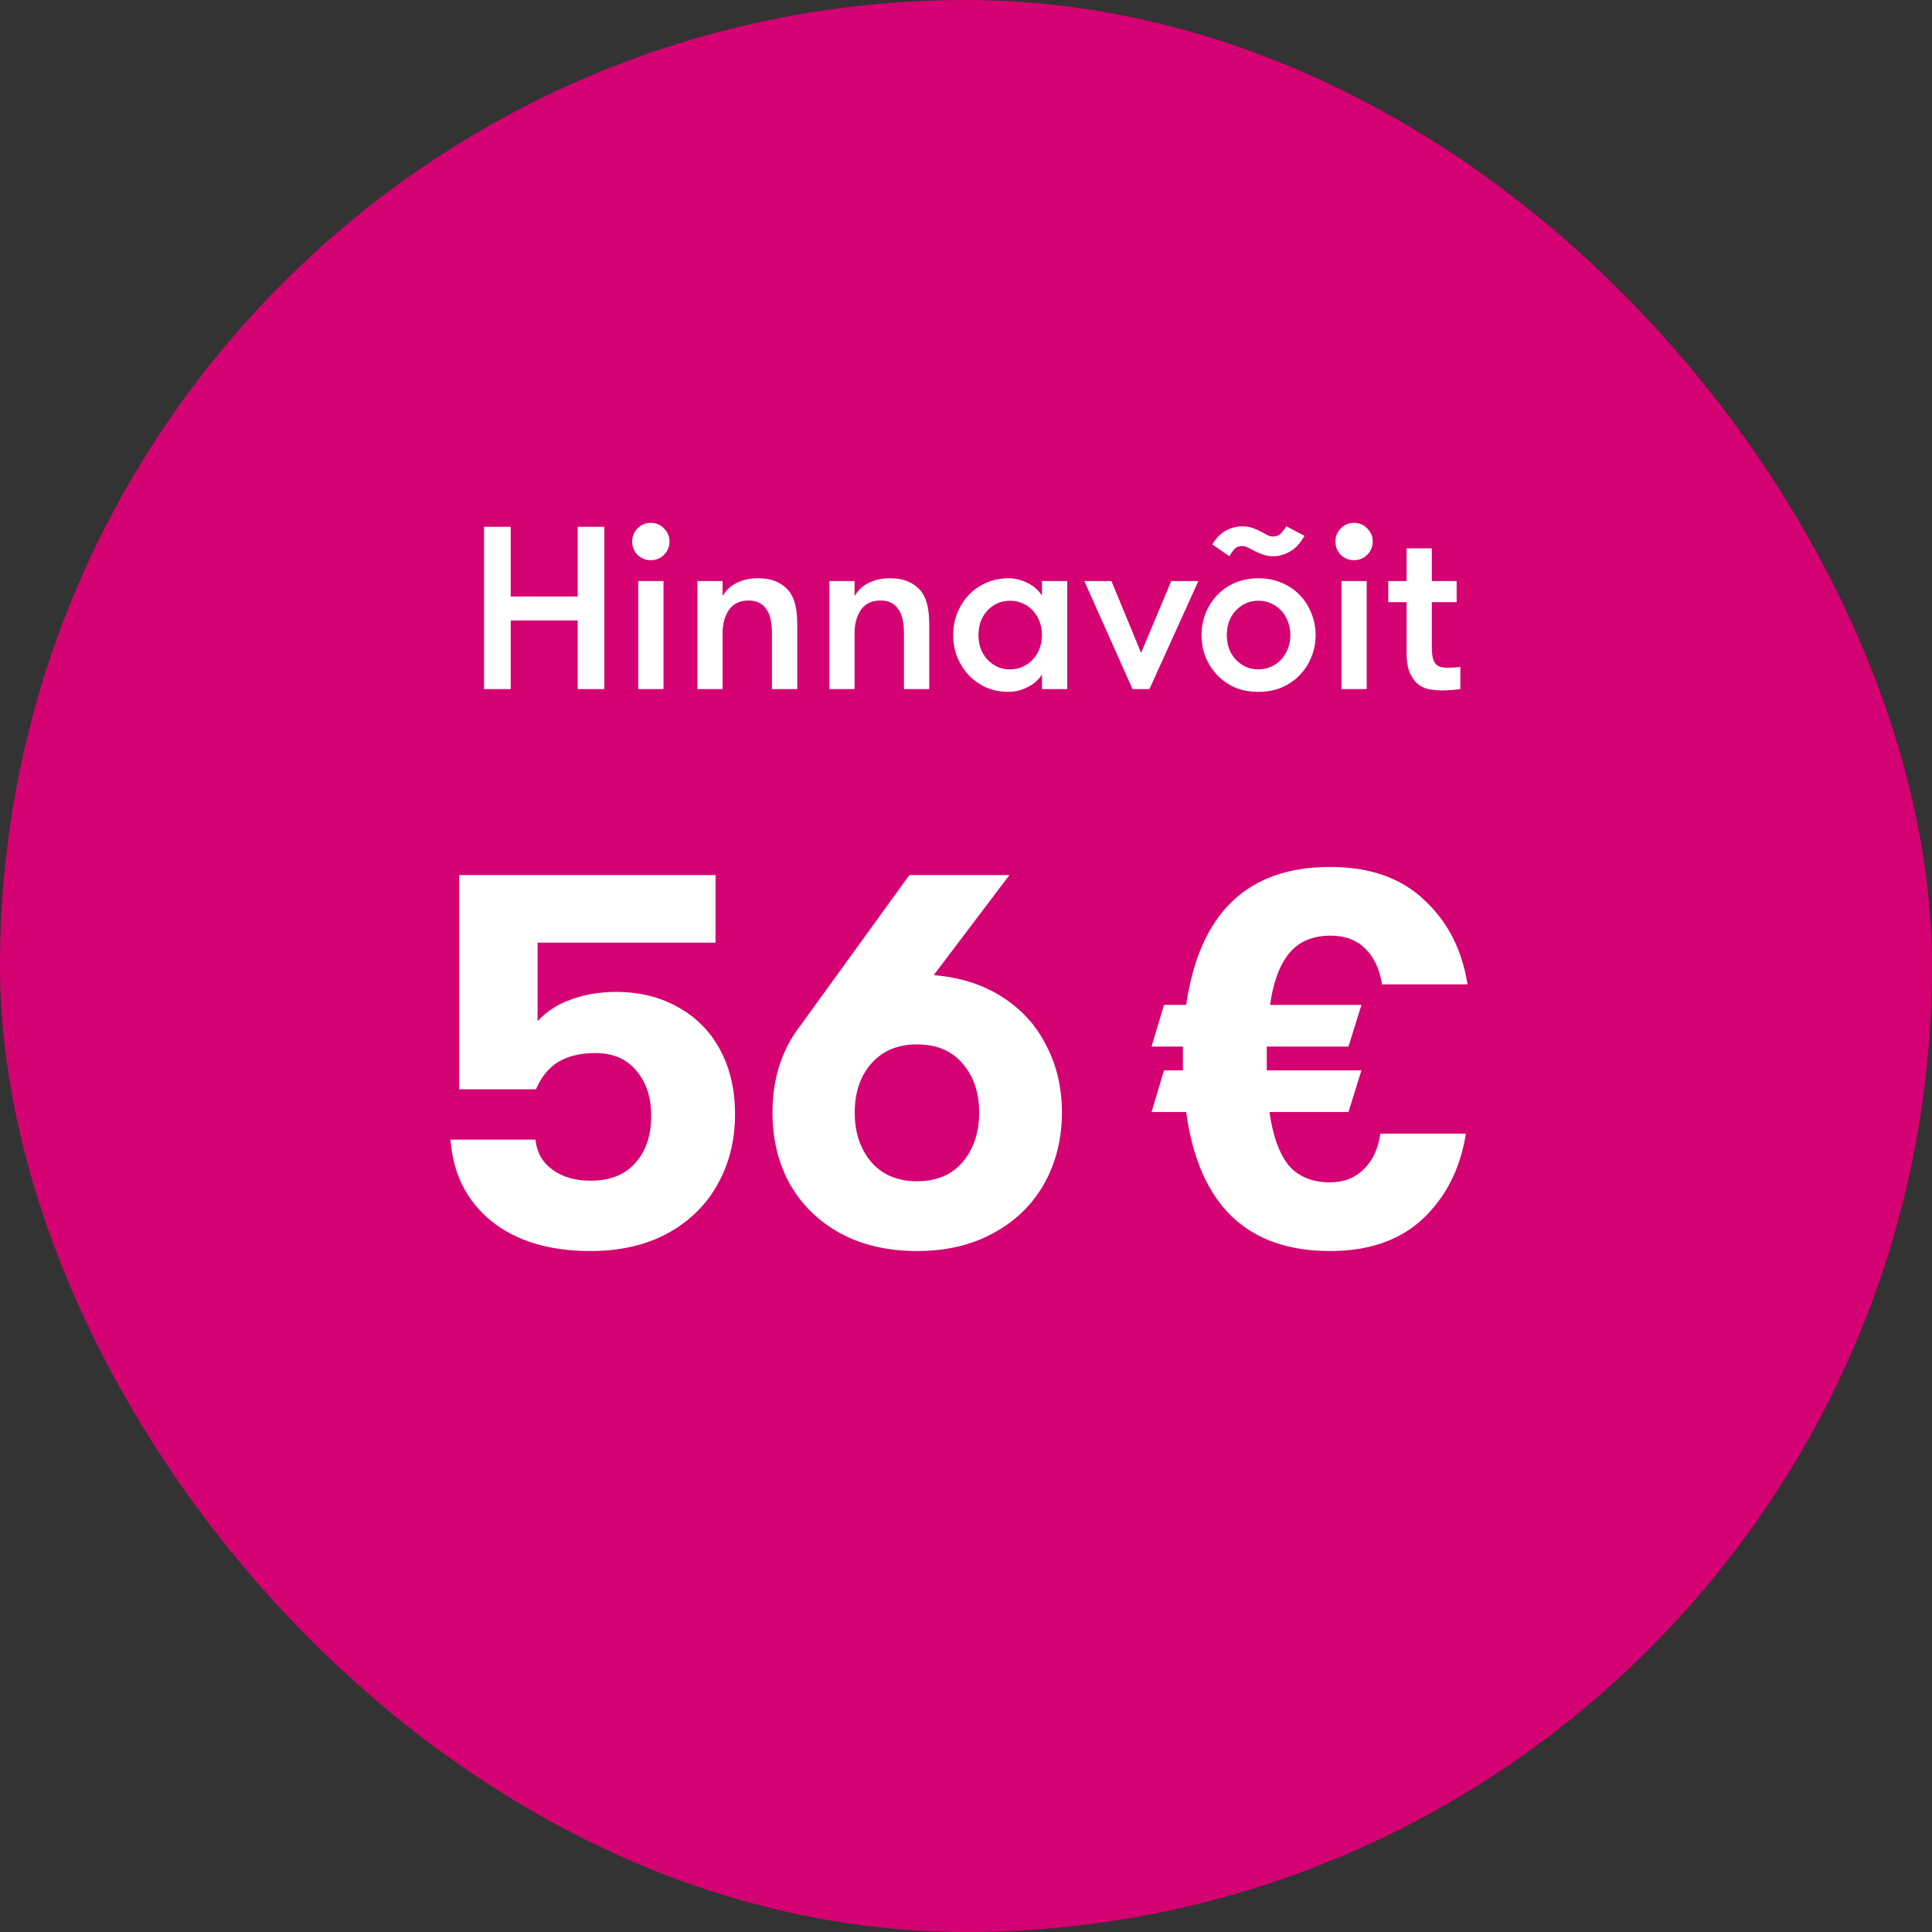 <svg width="120" height="120" viewBox="0 0 120 120" fill="none" xmlns="http://www.w3.org/2000/svg">
<rect x="0" y="0" width="120" height="120" fill="#333333" stroke="none"/>
<rect width="120" height="120" rx="60" fill="#D40272"/>
<path d="M35.882 38.537H31.721V42.8H30.064V32.72H31.721V37.054H35.882V32.72H37.538V42.8H35.882V38.537ZM39.641 36.089H41.211V42.8H39.641V36.089ZM39.267 33.641C39.267 33.315 39.377 33.041 39.598 32.821C39.828 32.59 40.102 32.475 40.419 32.475C40.745 32.475 41.019 32.59 41.239 32.821C41.47 33.041 41.585 33.315 41.585 33.641C41.585 33.958 41.47 34.232 41.239 34.462C41.019 34.683 40.745 34.793 40.419 34.793C40.102 34.793 39.828 34.683 39.598 34.462C39.377 34.232 39.267 33.958 39.267 33.641ZM43.311 36.089H44.881V37.025C45.092 36.661 45.385 36.387 45.759 36.205C46.134 36.013 46.571 35.917 47.07 35.917C47.559 35.917 47.967 35.998 48.294 36.161C48.63 36.325 48.894 36.545 49.086 36.824C49.249 37.073 49.359 37.352 49.417 37.659C49.484 37.966 49.518 38.35 49.518 38.811V42.8H47.948V39.329C47.948 39.041 47.924 38.773 47.876 38.523C47.828 38.273 47.747 38.062 47.631 37.889C47.526 37.707 47.377 37.563 47.185 37.457C47.003 37.352 46.772 37.299 46.494 37.299C45.947 37.299 45.539 37.496 45.27 37.889C45.011 38.273 44.881 38.753 44.881 39.329V42.8H43.311V36.089ZM51.51 36.089H53.079V37.025C53.291 36.661 53.583 36.387 53.958 36.205C54.332 36.013 54.769 35.917 55.268 35.917C55.758 35.917 56.166 35.998 56.492 36.161C56.828 36.325 57.092 36.545 57.284 36.824C57.447 37.073 57.558 37.352 57.615 37.659C57.683 37.966 57.716 38.35 57.716 38.811V42.8H56.147V39.329C56.147 39.041 56.123 38.773 56.075 38.523C56.027 38.273 55.945 38.062 55.83 37.889C55.724 37.707 55.575 37.563 55.383 37.457C55.201 37.352 54.971 37.299 54.692 37.299C54.145 37.299 53.737 37.496 53.468 37.889C53.209 38.273 53.079 38.753 53.079 39.329V42.8H51.51V36.089ZM66.289 36.089V42.8H64.719V41.893C64.508 42.229 64.206 42.493 63.812 42.685C63.428 42.877 63.039 42.973 62.646 42.973C62.137 42.973 61.672 42.881 61.249 42.699C60.827 42.507 60.462 42.248 60.155 41.921C59.857 41.595 59.622 41.221 59.449 40.798C59.286 40.376 59.204 39.925 59.204 39.445C59.204 38.974 59.286 38.528 59.449 38.105C59.622 37.673 59.857 37.294 60.155 36.968C60.462 36.641 60.827 36.387 61.249 36.205C61.672 36.013 62.137 35.917 62.646 35.917C63.039 35.917 63.428 36.013 63.812 36.205C64.206 36.397 64.508 36.661 64.719 36.997V36.089H66.289ZM62.732 41.576C63.03 41.576 63.299 41.518 63.539 41.403C63.788 41.288 63.999 41.134 64.172 40.942C64.345 40.75 64.48 40.525 64.576 40.265C64.671 40.006 64.719 39.733 64.719 39.445C64.719 39.157 64.671 38.883 64.576 38.624C64.48 38.365 64.345 38.139 64.172 37.947C63.999 37.755 63.788 37.601 63.539 37.486C63.299 37.371 63.03 37.313 62.732 37.313C62.435 37.313 62.166 37.371 61.926 37.486C61.686 37.601 61.48 37.755 61.307 37.947C61.134 38.139 60.999 38.365 60.904 38.624C60.817 38.883 60.774 39.157 60.774 39.445C60.774 39.733 60.817 40.006 60.904 40.265C60.999 40.525 61.134 40.75 61.307 40.942C61.48 41.134 61.686 41.288 61.926 41.403C62.166 41.518 62.435 41.576 62.732 41.576ZM69.033 36.089L70.876 40.553L72.748 36.089H74.433L71.394 42.8H70.343L67.348 36.089H69.033ZM78.159 42.973C77.621 42.973 77.136 42.881 76.704 42.699C76.272 42.507 75.903 42.248 75.596 41.921C75.288 41.595 75.048 41.221 74.876 40.798C74.712 40.376 74.631 39.925 74.631 39.445C74.631 38.974 74.712 38.528 74.876 38.105C75.048 37.673 75.288 37.294 75.596 36.968C75.903 36.641 76.272 36.387 76.704 36.205C77.136 36.013 77.621 35.917 78.159 35.917C78.696 35.917 79.181 36.013 79.613 36.205C80.055 36.387 80.429 36.641 80.736 36.968C81.053 37.294 81.293 37.673 81.456 38.105C81.629 38.528 81.716 38.974 81.716 39.445C81.716 39.925 81.629 40.376 81.456 40.798C81.293 41.221 81.053 41.595 80.736 41.921C80.429 42.248 80.055 42.507 79.613 42.699C79.181 42.881 78.696 42.973 78.159 42.973ZM78.159 41.576C78.456 41.576 78.725 41.518 78.965 41.403C79.215 41.288 79.426 41.134 79.599 40.942C79.772 40.75 79.906 40.525 80.002 40.265C80.098 40.006 80.146 39.733 80.146 39.445C80.146 39.157 80.098 38.883 80.002 38.624C79.906 38.365 79.772 38.139 79.599 37.947C79.426 37.755 79.215 37.601 78.965 37.486C78.725 37.371 78.456 37.313 78.159 37.313C77.861 37.313 77.592 37.371 77.352 37.486C77.112 37.601 76.906 37.755 76.733 37.947C76.56 38.139 76.426 38.365 76.33 38.624C76.244 38.883 76.2 39.157 76.2 39.445C76.2 39.733 76.244 40.006 76.33 40.265C76.426 40.525 76.56 40.75 76.733 40.942C76.906 41.134 77.112 41.288 77.352 41.403C77.592 41.518 77.861 41.576 78.159 41.576ZM79.08 33.325C79.282 33.325 79.44 33.262 79.556 33.137C79.68 33.003 79.796 32.854 79.901 32.691L81.024 33.281C80.765 33.742 80.463 34.069 80.117 34.261C79.772 34.453 79.436 34.549 79.109 34.549C78.86 34.549 78.639 34.515 78.447 34.448C78.264 34.381 78.096 34.309 77.943 34.232C77.789 34.155 77.65 34.083 77.525 34.016C77.4 33.949 77.276 33.915 77.151 33.915C76.949 33.915 76.791 33.977 76.676 34.102C76.57 34.217 76.464 34.366 76.359 34.549L75.293 33.814C75.552 33.401 75.84 33.113 76.157 32.95C76.484 32.777 76.815 32.691 77.151 32.691C77.4 32.691 77.616 32.725 77.799 32.792C77.991 32.859 78.159 32.931 78.303 33.008C78.447 33.085 78.576 33.157 78.692 33.224C78.816 33.291 78.946 33.325 79.08 33.325ZM83.319 36.089H84.889V42.8H83.319V36.089ZM82.945 33.641C82.945 33.315 83.055 33.041 83.276 32.821C83.506 32.59 83.78 32.475 84.097 32.475C84.423 32.475 84.697 32.59 84.918 32.821C85.148 33.041 85.263 33.315 85.263 33.641C85.263 33.958 85.148 34.232 84.918 34.462C84.697 34.683 84.423 34.793 84.097 34.793C83.78 34.793 83.506 34.683 83.276 34.462C83.055 34.232 82.945 33.958 82.945 33.641ZM90.705 42.8C90.58 42.819 90.412 42.838 90.201 42.857C89.99 42.877 89.769 42.886 89.538 42.886C89.346 42.886 89.126 42.867 88.876 42.829C88.626 42.8 88.386 42.709 88.156 42.555C87.935 42.401 87.748 42.166 87.594 41.849C87.441 41.533 87.364 41.091 87.364 40.525V37.4H86.226V36.089H87.364V34.059H88.933V36.089H90.474V37.4H88.933V40.165C88.933 40.453 88.953 40.683 88.991 40.856C89.039 41.029 89.106 41.163 89.193 41.259C89.279 41.345 89.38 41.403 89.495 41.432C89.62 41.461 89.759 41.475 89.913 41.475C90.037 41.475 90.181 41.47 90.345 41.461C90.508 41.451 90.628 41.437 90.705 41.417V42.8Z" fill="white"/>
<path d="M36.682 77.704C34.129 77.704 32.079 77.088 30.534 75.856C28.988 74.602 28.137 72.911 27.98 70.783H33.255C33.345 71.589 33.703 72.216 34.33 72.664C34.958 73.112 35.742 73.336 36.682 73.336C37.87 73.336 38.788 72.978 39.438 72.261C40.11 71.522 40.446 70.536 40.446 69.304C40.446 68.139 40.132 67.199 39.505 66.482C38.9 65.765 38.06 65.407 36.985 65.407C36.066 65.407 35.305 65.586 34.7 65.944C34.095 66.303 33.625 66.874 33.289 67.658H28.518V54.352H44.444V58.552H33.39V63.424C33.95 62.819 34.644 62.371 35.473 62.08C36.324 61.767 37.254 61.61 38.262 61.61C39.74 61.61 41.039 61.935 42.159 62.584C43.279 63.211 44.142 64.096 44.746 65.239C45.351 66.381 45.654 67.703 45.654 69.203C45.654 70.839 45.284 72.306 44.545 73.605C43.828 74.882 42.786 75.89 41.42 76.629C40.076 77.346 38.497 77.704 36.682 77.704ZM57.994 60.568C59.63 60.703 61.041 61.151 62.228 61.912C63.438 62.674 64.356 63.682 64.983 64.936C65.633 66.168 65.957 67.557 65.957 69.103C65.957 70.738 65.588 72.216 64.849 73.538C64.109 74.837 63.057 75.856 61.69 76.595C60.346 77.335 58.767 77.704 56.953 77.704C55.138 77.704 53.548 77.335 52.181 76.595C50.837 75.856 49.796 74.837 49.057 73.538C48.34 72.239 47.981 70.76 47.981 69.103C47.981 66.997 48.553 65.205 49.695 63.727L56.482 54.352H62.698L57.994 60.568ZM56.953 73.37C58.162 73.37 59.103 72.978 59.775 72.194C60.469 71.387 60.817 70.357 60.817 69.103C60.817 67.848 60.469 66.829 59.775 66.045C59.103 65.261 58.162 64.869 56.953 64.869C55.766 64.869 54.825 65.261 54.13 66.045C53.436 66.829 53.089 67.848 53.089 69.103C53.089 70.357 53.436 71.387 54.13 72.194C54.825 72.978 55.766 73.37 56.953 73.37Z" fill="white"/>
<path d="M82.613 73.437C83.464 73.437 84.159 73.168 84.696 72.631C85.256 72.093 85.604 71.354 85.738 70.413H91.047C90.711 72.563 89.826 74.322 88.392 75.688C86.959 77.032 85.032 77.704 82.613 77.704C77.439 77.704 74.46 74.826 73.676 69.069H71.525L72.298 66.482H73.474V65.776V65.003H71.525L72.298 62.416H73.676C74.504 56.704 77.484 53.848 82.613 53.848C85.077 53.848 87.026 54.531 88.46 55.898C89.916 57.242 90.812 58.989 91.148 61.139H85.839C85.682 60.176 85.335 59.437 84.797 58.922C84.26 58.384 83.543 58.115 82.647 58.115C81.527 58.115 80.664 58.485 80.06 59.224C79.477 59.941 79.085 61.005 78.884 62.416H84.562L83.756 65.003H78.682V65.776V66.482H84.562L83.756 69.069H78.85C79.052 70.525 79.444 71.623 80.026 72.362C80.631 73.079 81.493 73.437 82.613 73.437Z" fill="white"/>
</svg>
